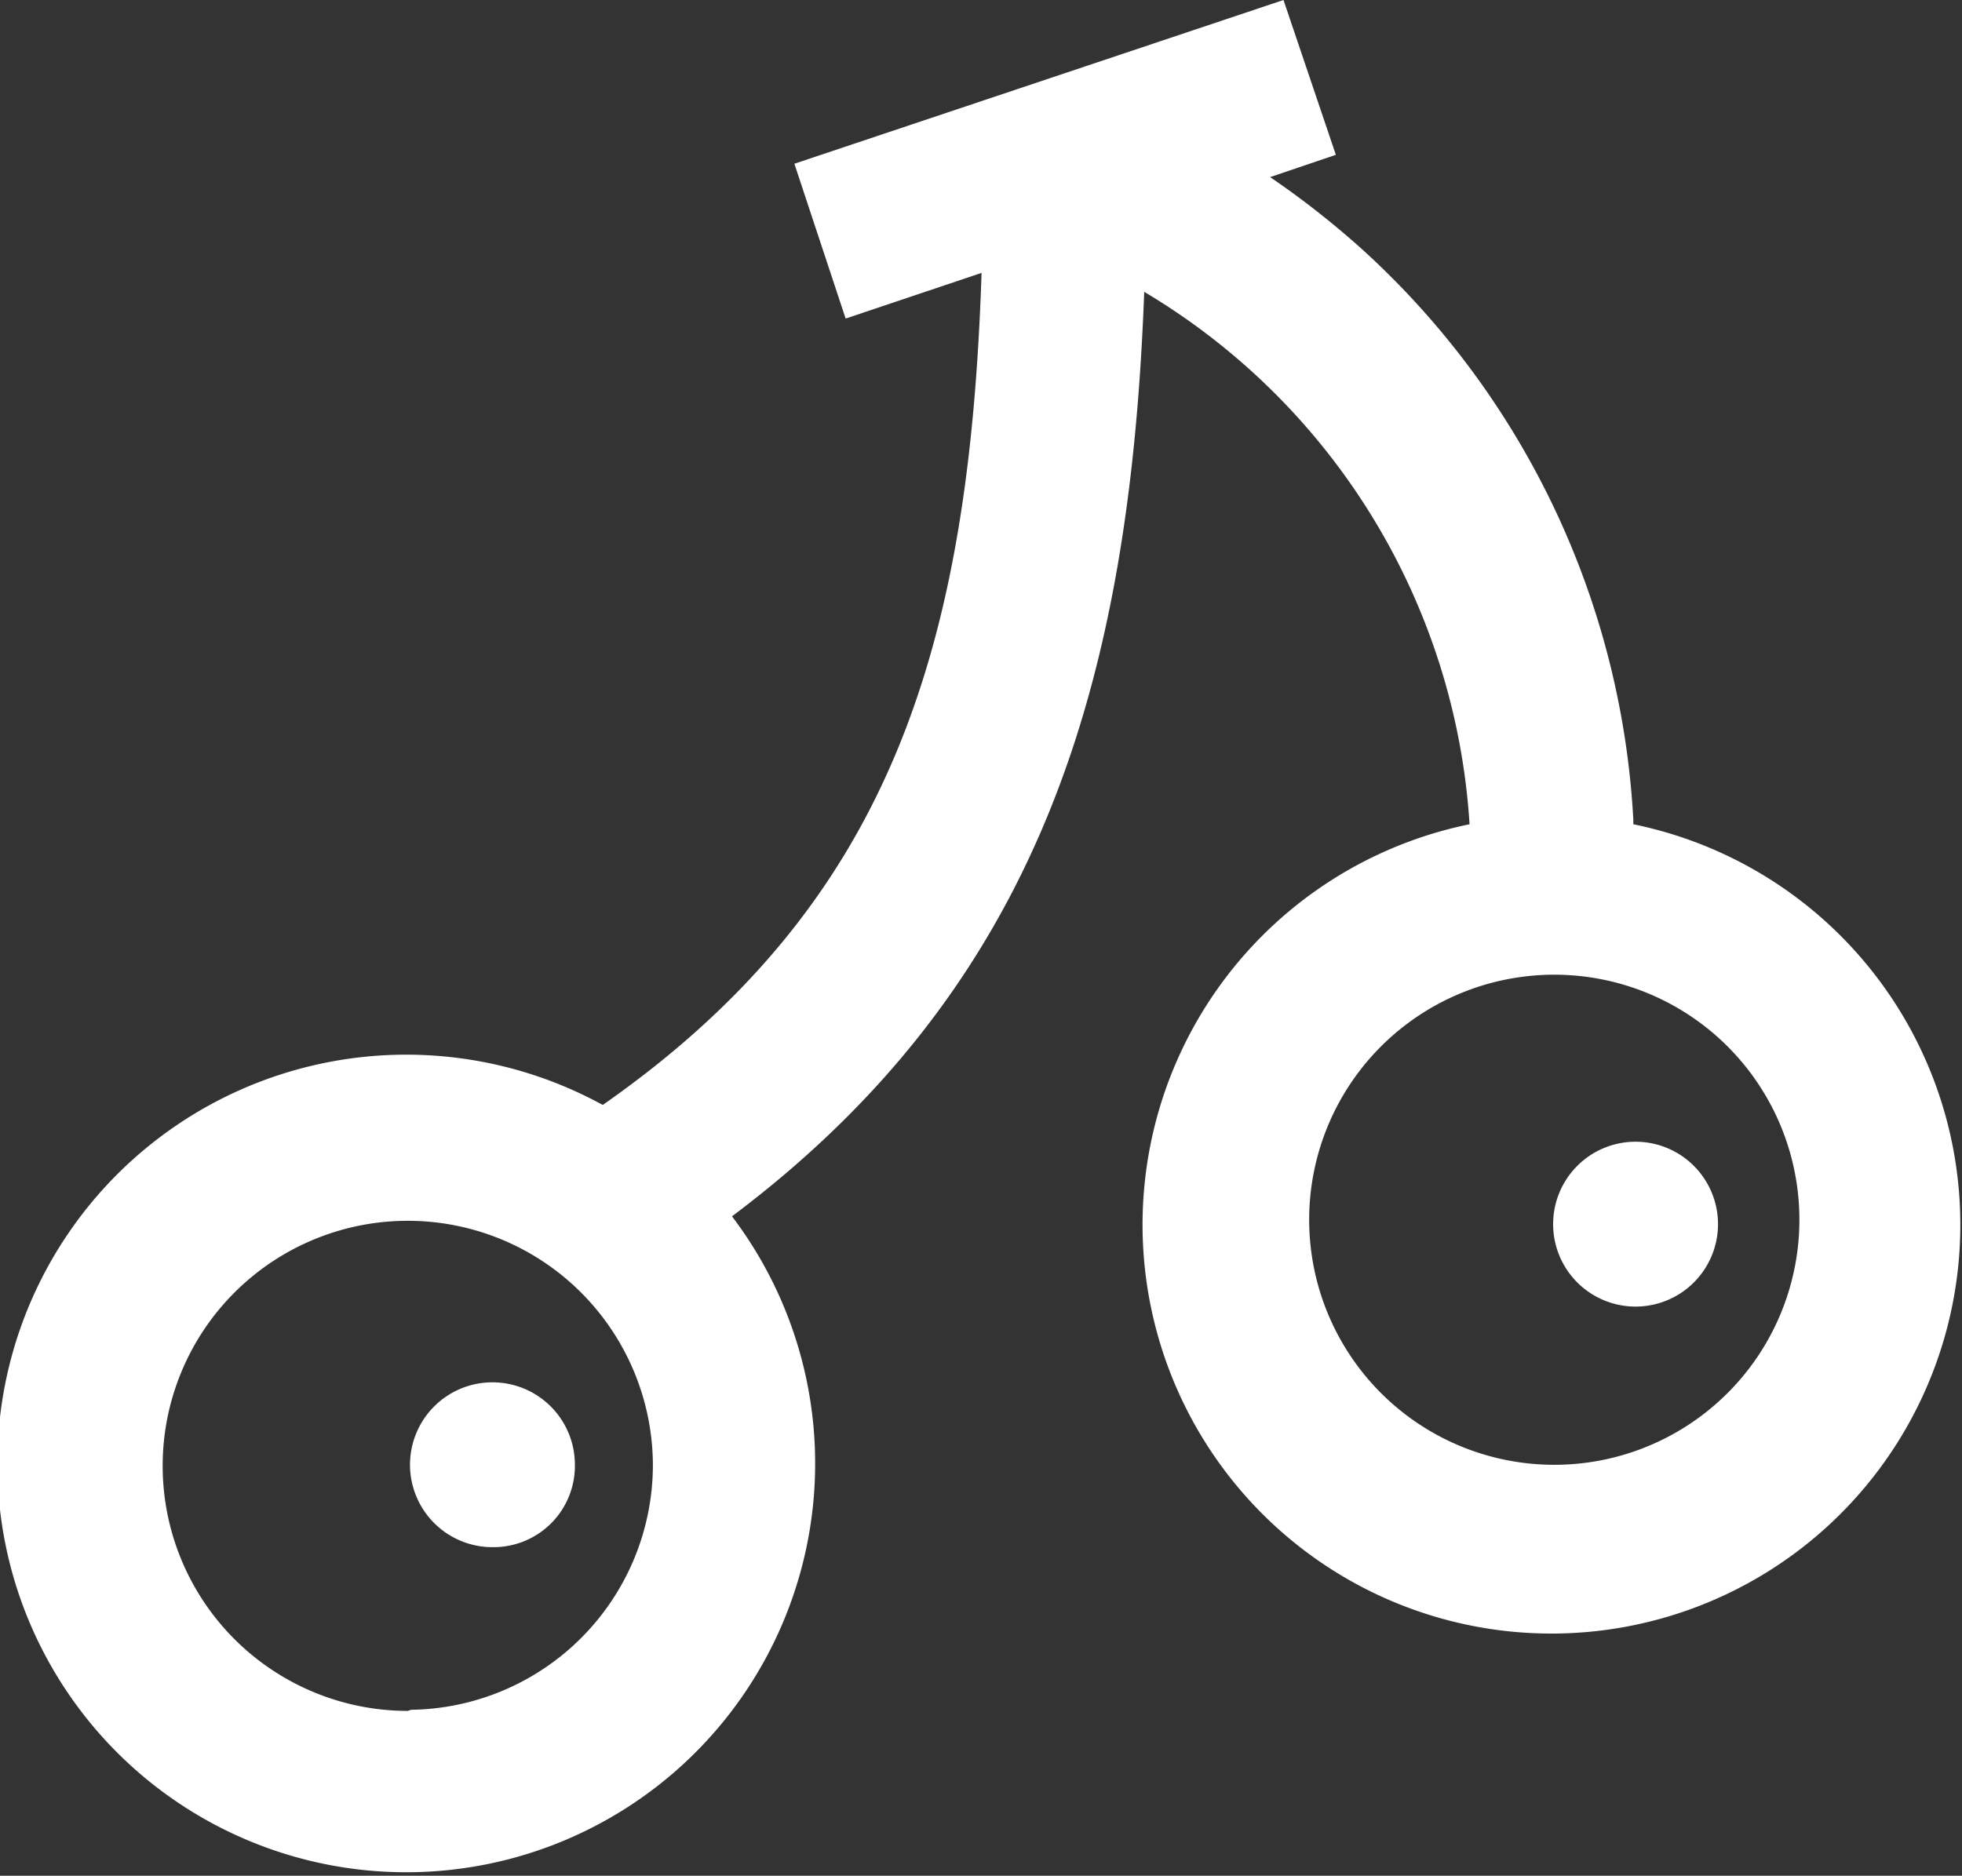 <?xml version="1.0" encoding="UTF-8"?> <svg xmlns="http://www.w3.org/2000/svg" viewBox="0 0 17.61 16.84"><rect x="0" y="0" width="17.61" height="16.84" fill="#333333" stroke="none"/><defs><style>.cls-1{fill:#fff;fill-rule:evenodd;}</style></defs><title>Asset 16</title><g id="Layer_2" data-name="Layer 2"><g id="Layer_1-2" data-name="Layer 1"><path class="cls-1" d="M14.66,7.36a7.46,7.46,0,0,0-2.41-5.1,7.82,7.82,0,0,0-.85-.67l.59-.2L11.52,0,7.13,1.47l.46,1.39,1.22-.41C8.7,5.81,8,8.11,5.41,9.92a3.67,3.67,0,1,0,1.16,1c2.77-2.08,3.57-4.79,3.7-8.3a6,6,0,0,1,2.92,4.78,3.67,3.67,0,1,0,1.47,0Zm-11,8a2.2,2.2,0,1,1,2.2-2.2A2.2,2.2,0,0,1,3.69,15.35ZM14,13.15A2.2,2.2,0,1,1,16.15,11,2.2,2.2,0,0,1,14,13.15Z"></path><path class="cls-1" d="M5.16,13.15a.74.74,0,1,0-.73.74A.73.73,0,0,0,5.16,13.15Z"></path><path class="cls-1" d="M15.42,11a.74.74,0,1,0-.73.73A.74.74,0,0,0,15.42,11Z"></path></g></g></svg> 